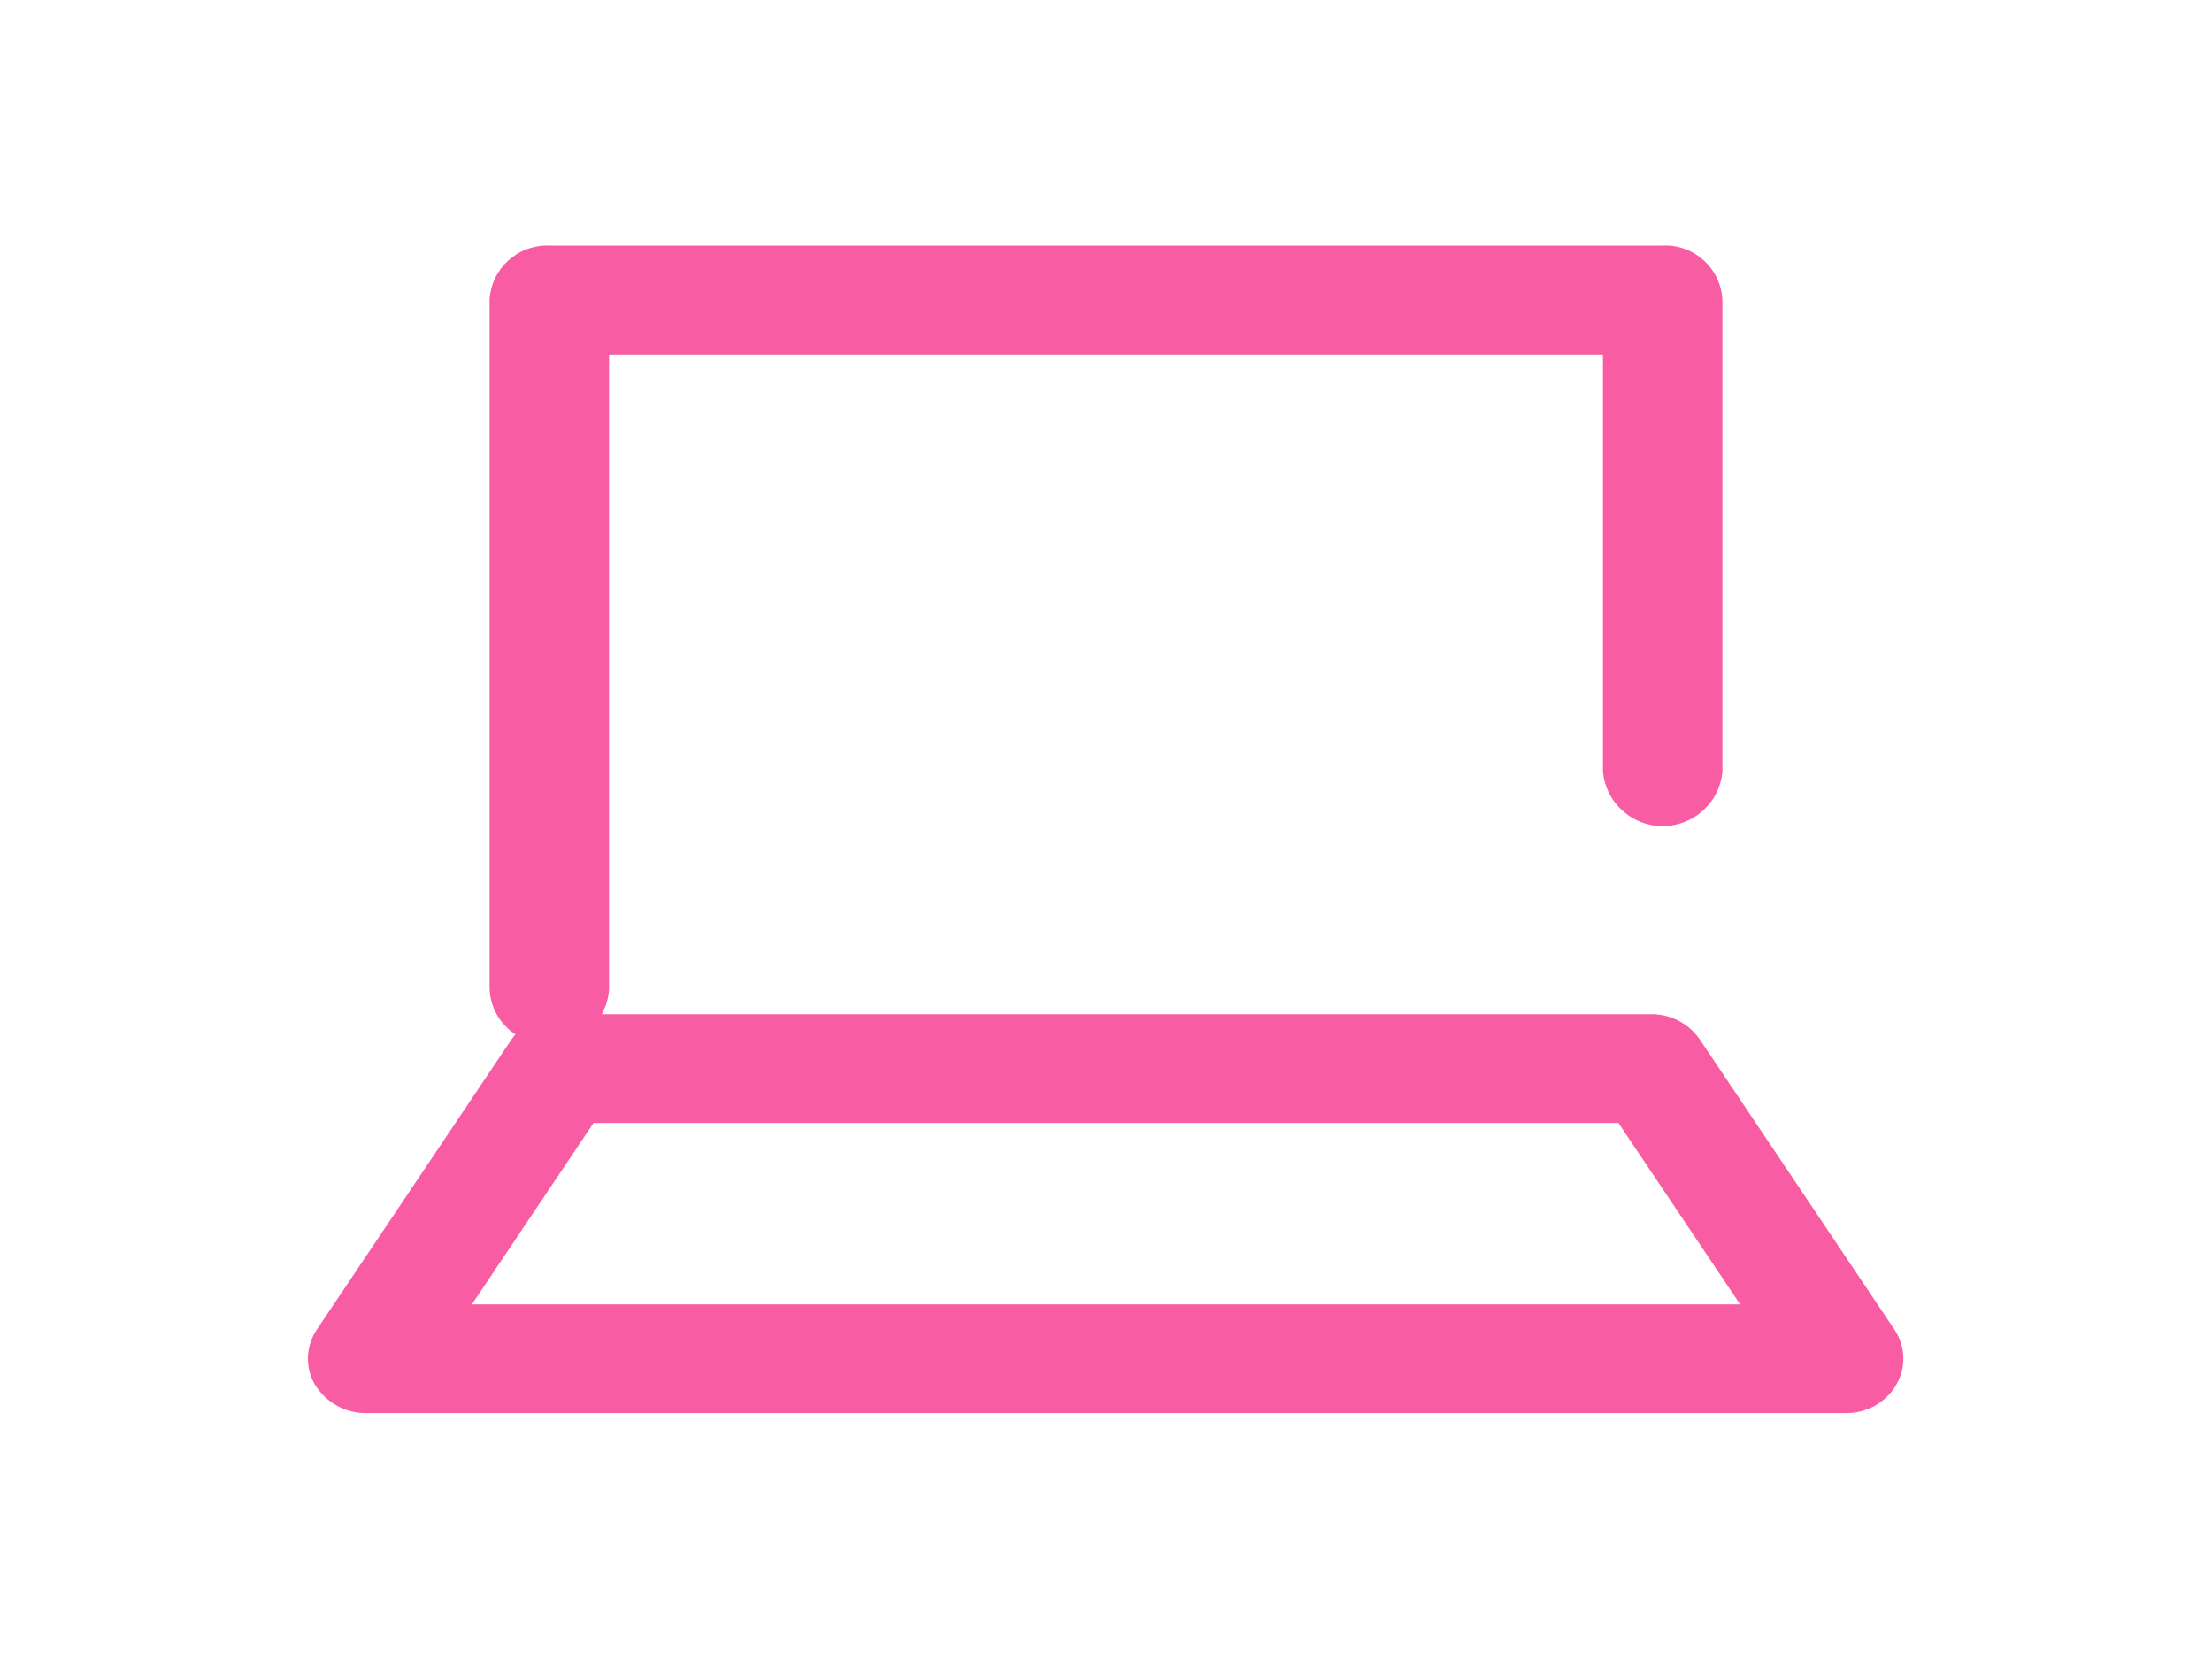 <?xml version="1.0" encoding="utf-8"?>
<!-- Generator: Adobe Illustrator 25.4.1, SVG Export Plug-In . SVG Version: 6.00 Build 0)  -->
<svg version="1.1" xmlns="http://www.w3.org/2000/svg" xmlns:xlink="http://www.w3.org/1999/xlink" x="0px" y="0px" width="60px"
	 height="45px" viewBox="0 0 60 45" style="enable-background:new 0 0 60 45;" xml:space="preserve">
<style type="text/css">
	.st0{display:none;fill:none;}
	.st1{fill:#F85CA2;}
</style>
<g id="_xFF3B_ブロック_xFF3D_枠">
	<rect id="枠_1_" class="st0" width="60" height="45"/>
</g>
<g id="_xFF3B_ブロック_xFF3D_PC">
	<path id="キーボード" class="st1" d="M50.06,38.33H9.94c-0.56,0.01-1.09-0.28-1.39-0.76c-0.28-0.46-0.26-1.05,0.04-1.5
		l5.28-7.87c0.31-0.44,0.81-0.7,1.34-0.69h29.56c0.53-0.01,1.04,0.25,1.34,0.69l5.28,7.87c0.3,0.45,0.32,1.03,0.04,1.5
		C51.15,38.05,50.62,38.34,50.06,38.33z M12.8,35.38h34.4l-3.3-4.92H16.1L12.8,35.38z"/>
	<path id="画面" class="st1" d="M14.9,28.31c-0.85,0.04-1.58-0.62-1.62-1.48V8.14c0.04-0.85,0.76-1.51,1.62-1.48H45.1
		c0.85-0.04,1.58,0.62,1.62,1.48v12.79c-0.08,0.89-0.87,1.55-1.77,1.47c-0.78-0.07-1.4-0.69-1.47-1.47V9.62H16.52v17.21
		C16.47,27.68,15.75,28.34,14.9,28.31z"/>
</g>
</svg>
